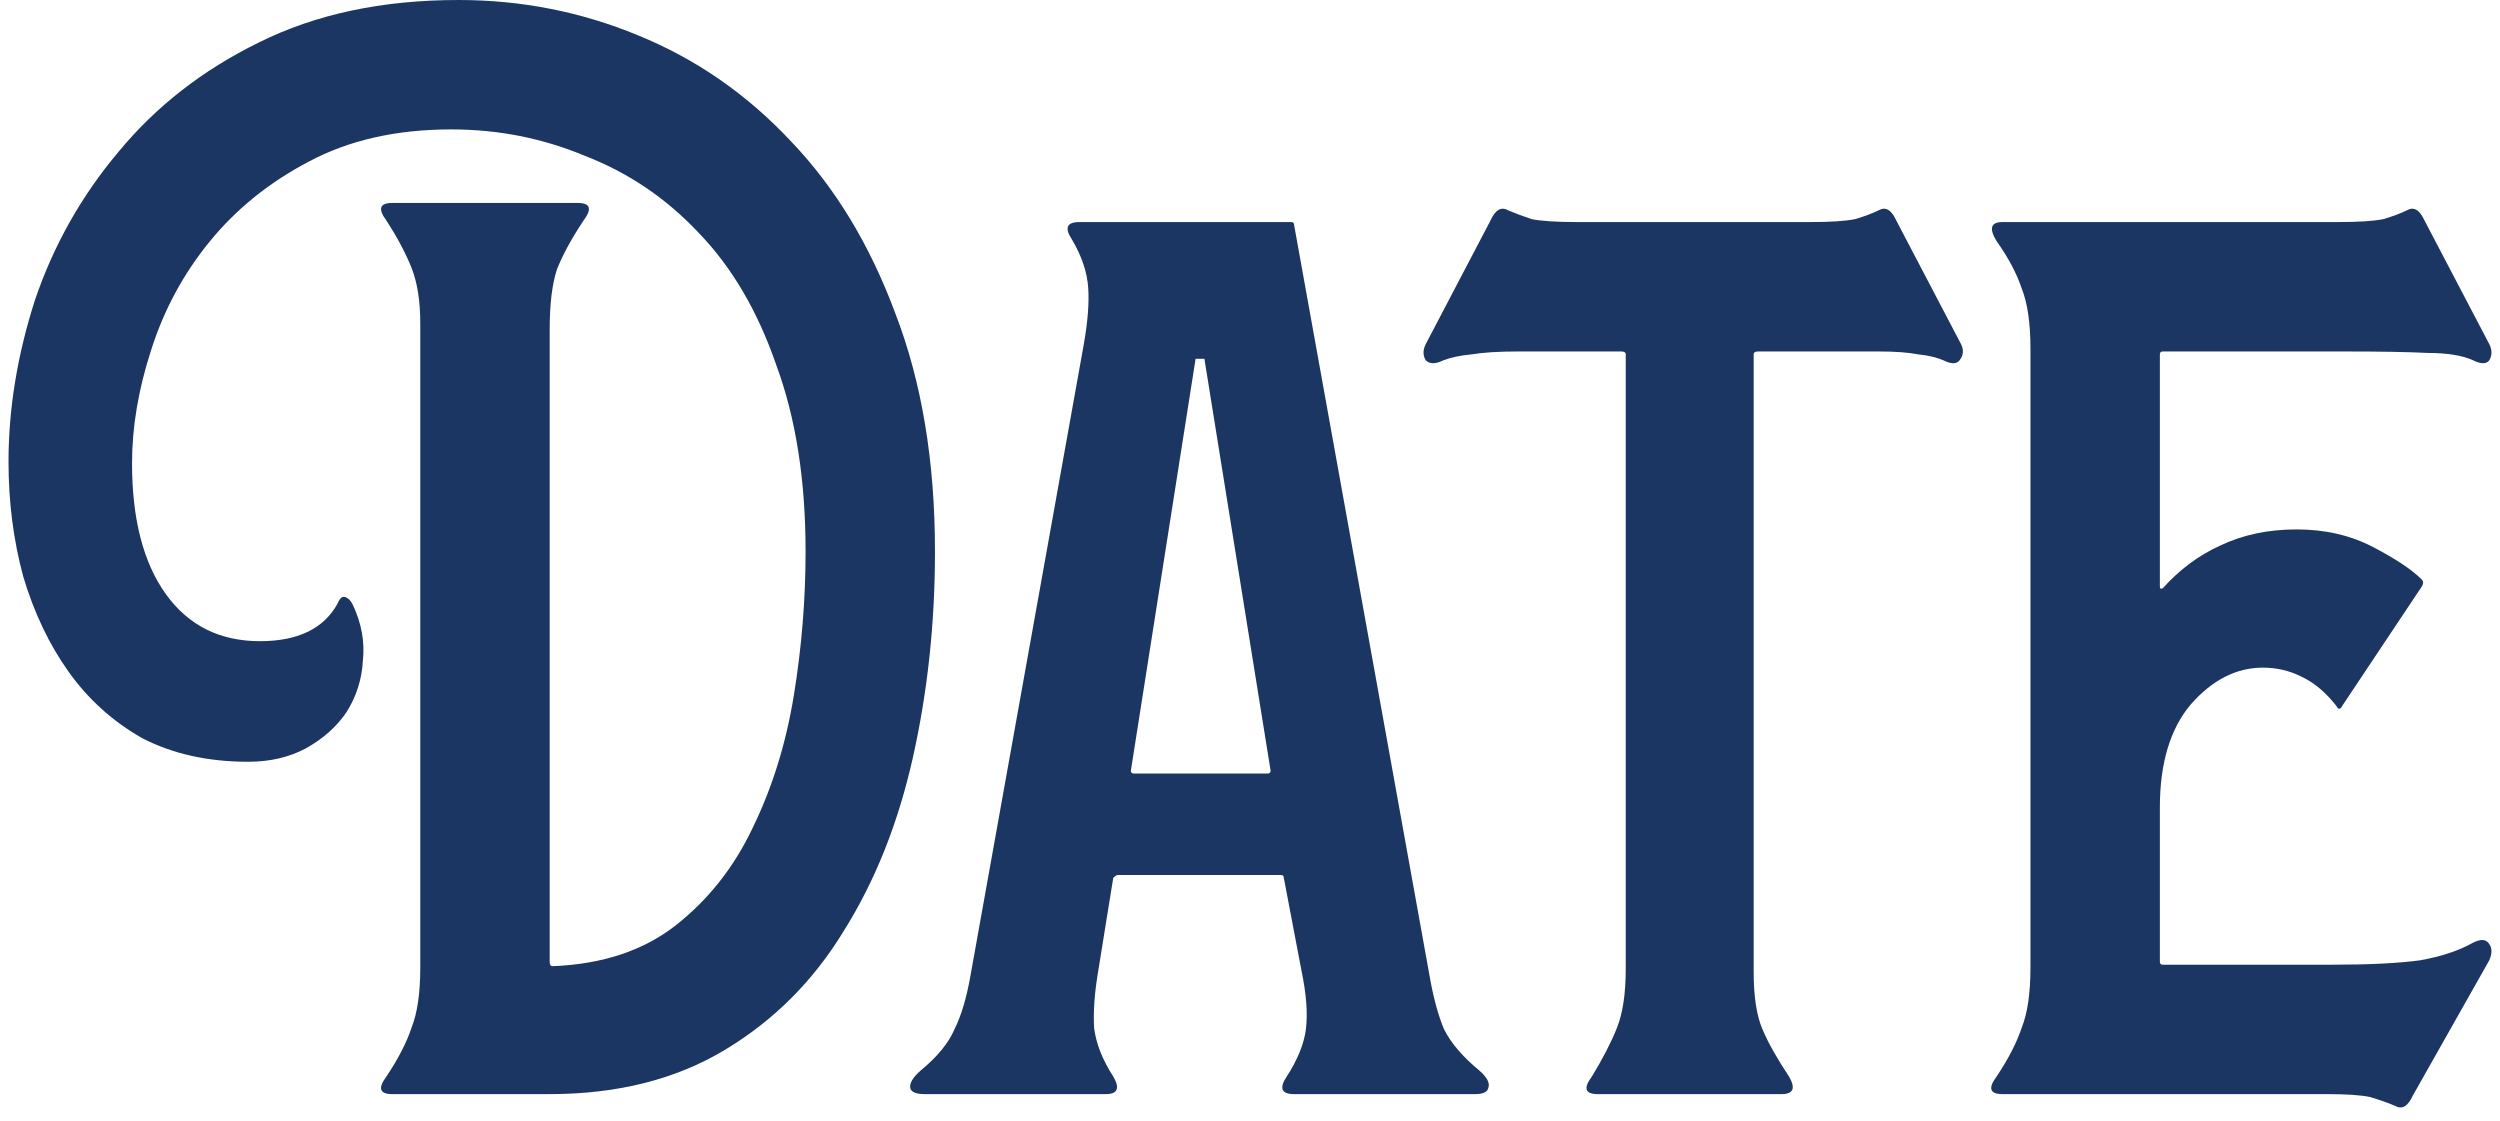 <svg width="136" height="61" viewBox="0 0 136 61" fill="none" xmlns="http://www.w3.org/2000/svg">
<path d="M13.503 41.44C11.317 41.44 9.397 41.013 7.743 40.16C6.143 39.253 4.81 38.053 3.743 36.56C2.677 35.067 1.85 33.333 1.263 31.36C0.73 29.387 0.463 27.307 0.463 25.12C0.463 22.24 0.943 19.307 1.903 16.32C2.917 13.333 4.437 10.64 6.463 8.24C8.49 5.787 11.023 3.813 14.063 2.32C17.157 0.773 20.783 0 24.943 0C28.357 0 31.61 0.64 34.703 1.92C37.85 3.2 40.623 5.12 43.023 7.68C45.423 10.187 47.317 13.307 48.703 17.04C50.143 20.773 50.863 25.093 50.863 30C50.863 33.893 50.463 37.627 49.663 41.2C48.863 44.773 47.61 47.92 45.903 50.64C44.25 53.36 42.09 55.52 39.423 57.12C36.757 58.72 33.583 59.52 29.903 59.52H21.343C20.65 59.52 20.543 59.2 21.023 58.56C21.663 57.6 22.117 56.72 22.383 55.92C22.703 55.12 22.863 54.027 22.863 52.64V17.6C22.863 16.373 22.703 15.36 22.383 14.56C22.063 13.76 21.61 12.907 21.023 12C20.543 11.36 20.65 11.04 21.343 11.04H31.423C32.117 11.04 32.223 11.36 31.743 12C31.103 12.96 30.623 13.84 30.303 14.64C30.037 15.44 29.903 16.533 29.903 17.92V52.32C29.903 52.48 29.957 52.56 30.063 52.56C32.783 52.453 35.023 51.707 36.783 50.32C38.543 48.933 39.93 47.173 40.943 45.04C42.01 42.853 42.757 40.453 43.183 37.84C43.61 35.227 43.823 32.613 43.823 30C43.823 26.107 43.29 22.72 42.223 19.84C41.21 16.907 39.797 14.507 37.983 12.64C36.223 10.773 34.17 9.387 31.823 8.48C29.53 7.52 27.103 7.04 24.543 7.04C21.557 7.04 18.97 7.627 16.783 8.8C14.65 9.92 12.863 11.36 11.423 13.12C9.983 14.88 8.917 16.853 8.223 19.04C7.53 21.173 7.183 23.227 7.183 25.2C7.183 28.24 7.797 30.613 9.023 32.32C10.25 34.027 11.957 34.88 14.143 34.88C16.223 34.88 17.637 34.187 18.383 32.8C18.49 32.533 18.623 32.427 18.783 32.48C18.943 32.533 19.077 32.667 19.183 32.88C19.663 33.893 19.85 34.907 19.743 35.92C19.69 36.933 19.397 37.867 18.863 38.72C18.33 39.52 17.583 40.187 16.623 40.72C15.717 41.2 14.677 41.44 13.503 41.44Z" fill="#1C3664"/>
<path d="M50.32 59.52C49.84 59.52 49.574 59.413 49.52 59.2C49.467 58.933 49.654 58.613 50.08 58.24C50.987 57.493 51.6 56.747 51.92 56C52.294 55.253 52.587 54.267 52.8 53.04L58.96 18.72C59.174 17.493 59.254 16.48 59.2 15.68C59.147 14.827 58.854 13.947 58.32 13.04C57.894 12.4 58.027 12.08 58.72 12.08H70.24C70.347 12.08 70.4 12.133 70.4 12.24L77.76 53.04C77.974 54.267 78.24 55.253 78.56 56C78.934 56.747 79.574 57.493 80.48 58.24C80.907 58.613 81.067 58.933 80.96 59.2C80.907 59.413 80.667 59.52 80.24 59.52H70.4C69.707 59.52 69.574 59.2 70 58.56C70.587 57.653 70.934 56.8 71.04 56C71.147 55.147 71.067 54.08 70.8 52.8L69.84 47.76C69.84 47.653 69.787 47.6 69.68 47.6H60.8C60.747 47.6 60.667 47.653 60.56 47.76L59.76 52.72C59.547 53.947 59.467 55.013 59.52 55.92C59.627 56.773 59.974 57.653 60.56 58.56C60.934 59.2 60.8 59.52 60.16 59.52H50.32ZM61.52 41.92C61.52 42.027 61.574 42.08 61.68 42.08H68.96C69.067 42.08 69.12 42.027 69.12 41.92L65.52 19.52H65.04L61.52 41.92Z" fill="#1C3664"/>
<path d="M78.52 19.6C78.093 19.813 77.773 19.813 77.56 19.6C77.4 19.333 77.4 19.04 77.56 18.72L81.08 12C81.346 11.413 81.666 11.227 82.04 11.44C82.413 11.6 82.84 11.76 83.32 11.92C83.853 12.027 84.68 12.08 85.8 12.08H98.52C99.586 12.08 100.386 12.027 100.92 11.92C101.453 11.76 101.88 11.6 102.2 11.44C102.573 11.227 102.893 11.413 103.16 12L106.68 18.72C106.84 19.04 106.813 19.333 106.6 19.6C106.44 19.813 106.146 19.813 105.72 19.6C105.346 19.44 104.893 19.333 104.36 19.28C103.826 19.173 103.106 19.12 102.2 19.12H95.64C95.48 19.12 95.4 19.173 95.4 19.28V52.88C95.4 54.213 95.56 55.253 95.88 56C96.2 56.747 96.68 57.6 97.32 58.56C97.693 59.2 97.56 59.52 96.92 59.52H86.92C86.226 59.52 86.12 59.2 86.6 58.56C87.186 57.6 87.64 56.72 87.96 55.92C88.28 55.12 88.44 54.053 88.44 52.72V19.28C88.44 19.173 88.36 19.12 88.2 19.12H82.6C81.533 19.12 80.68 19.173 80.04 19.28C79.453 19.333 78.946 19.44 78.52 19.6Z" fill="#1C3664"/>
<path d="M108.937 59.52C108.243 59.52 108.136 59.2 108.617 58.56C109.257 57.6 109.71 56.72 109.977 55.92C110.297 55.12 110.457 54.027 110.457 52.64V18.96C110.457 17.573 110.297 16.48 109.977 15.68C109.71 14.88 109.257 14.027 108.617 13.12C108.19 12.427 108.297 12.08 108.937 12.08H127.177C128.297 12.08 129.123 12.027 129.657 11.92C130.19 11.76 130.617 11.6 130.937 11.44C131.31 11.227 131.63 11.413 131.896 12L135.417 18.72C135.577 19.04 135.577 19.333 135.417 19.6C135.257 19.813 134.963 19.813 134.536 19.6C133.95 19.333 133.123 19.2 132.057 19.2C131.043 19.147 129.523 19.12 127.497 19.12H117.657C117.55 19.12 117.497 19.173 117.497 19.28V31.92C117.497 32.027 117.55 32.053 117.657 32C118.563 30.987 119.603 30.213 120.777 29.68C122.003 29.093 123.39 28.8 124.937 28.8C126.483 28.8 127.87 29.12 129.097 29.76C130.323 30.4 131.203 30.987 131.737 31.52C131.843 31.627 131.843 31.76 131.737 31.92L127.417 38.4C127.31 38.613 127.203 38.613 127.097 38.4C126.51 37.653 125.87 37.12 125.177 36.8C124.537 36.48 123.843 36.32 123.097 36.32C121.657 36.32 120.35 36.987 119.177 38.32C118.057 39.653 117.497 41.52 117.497 43.92V52.32C117.497 52.427 117.55 52.48 117.657 52.48H126.857C128.883 52.48 130.483 52.4 131.657 52.24C132.83 52.027 133.79 51.707 134.536 51.28C134.963 51.067 135.257 51.093 135.417 51.36C135.577 51.573 135.577 51.867 135.417 52.24L131.257 59.6C130.99 60.187 130.67 60.373 130.297 60.16C129.923 60 129.47 59.84 128.937 59.68C128.457 59.573 127.657 59.52 126.537 59.52H108.937Z" fill="#1C3664"/>
</svg>
